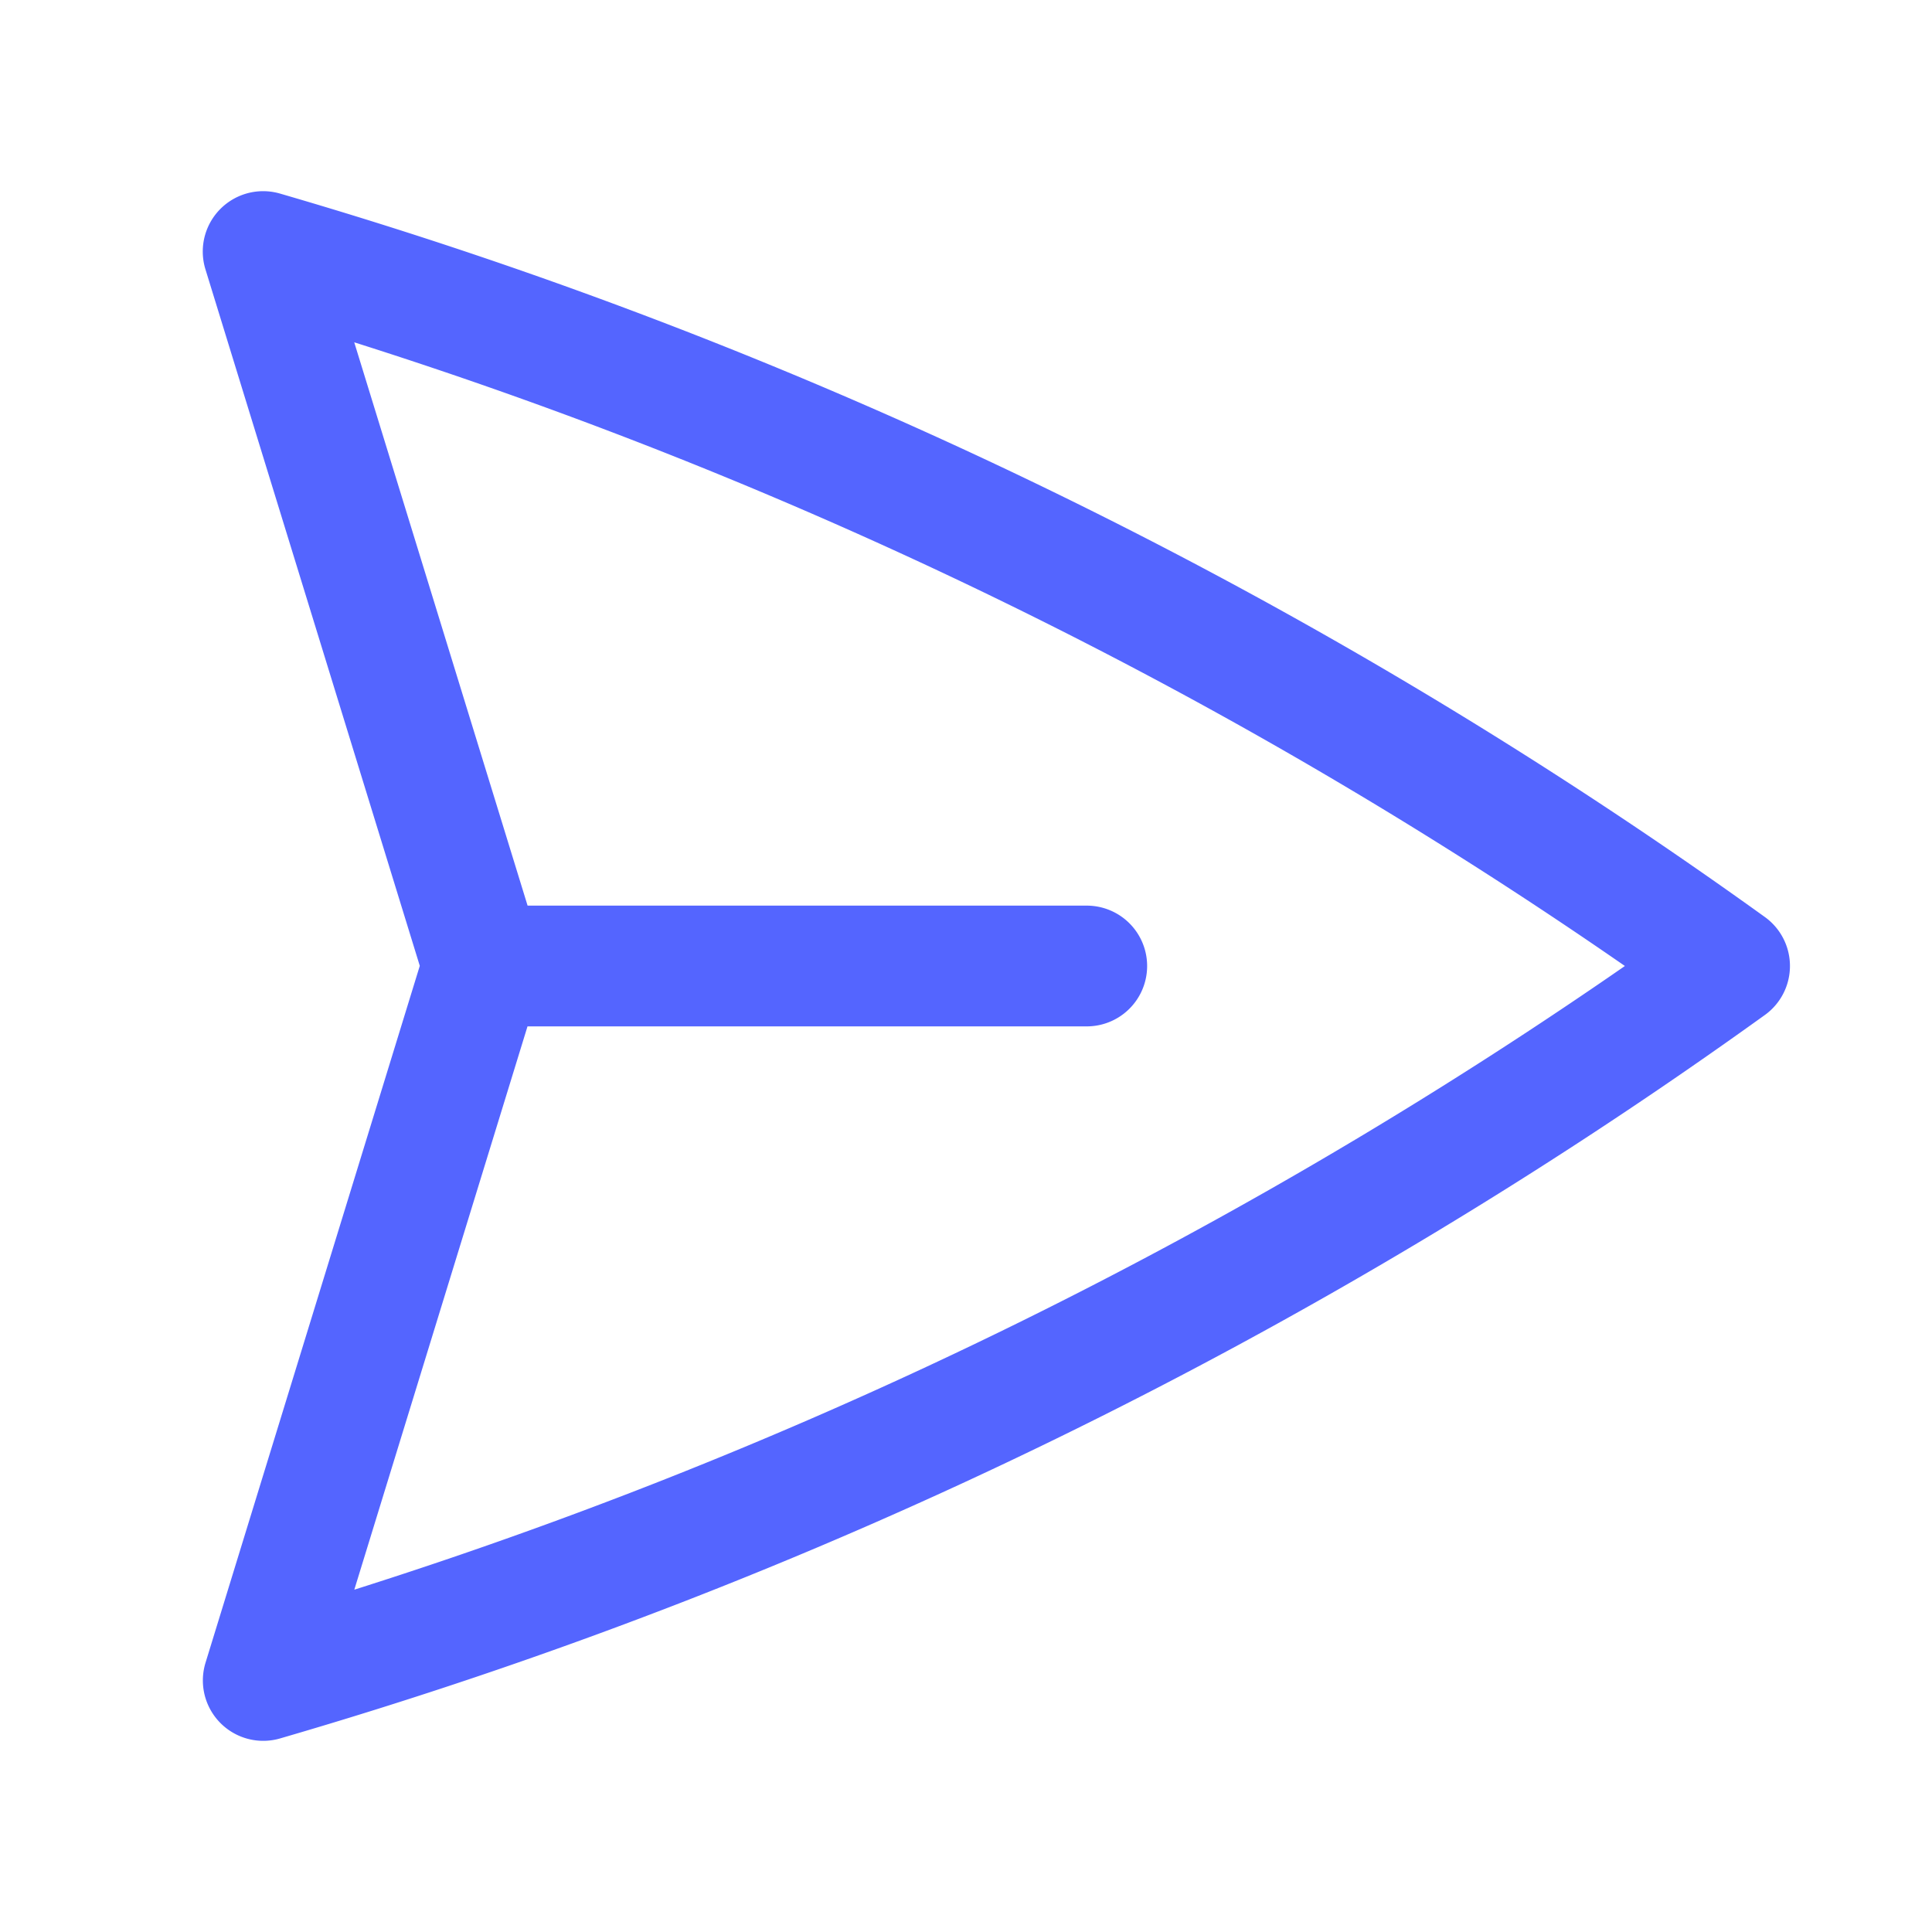 <svg xmlns="http://www.w3.org/2000/svg" viewBox="0 0 40 40" fill="none">
  <path stroke="#5465FF" stroke-linecap="round" stroke-linejoin="round" stroke-width="2.5" d="M10 20L5.448 5.208A99.612 99.612 0 0135.809 20 99.615 99.615 0 015.45 34.792L9.998 20zm0 0h12.5"/>
</svg>